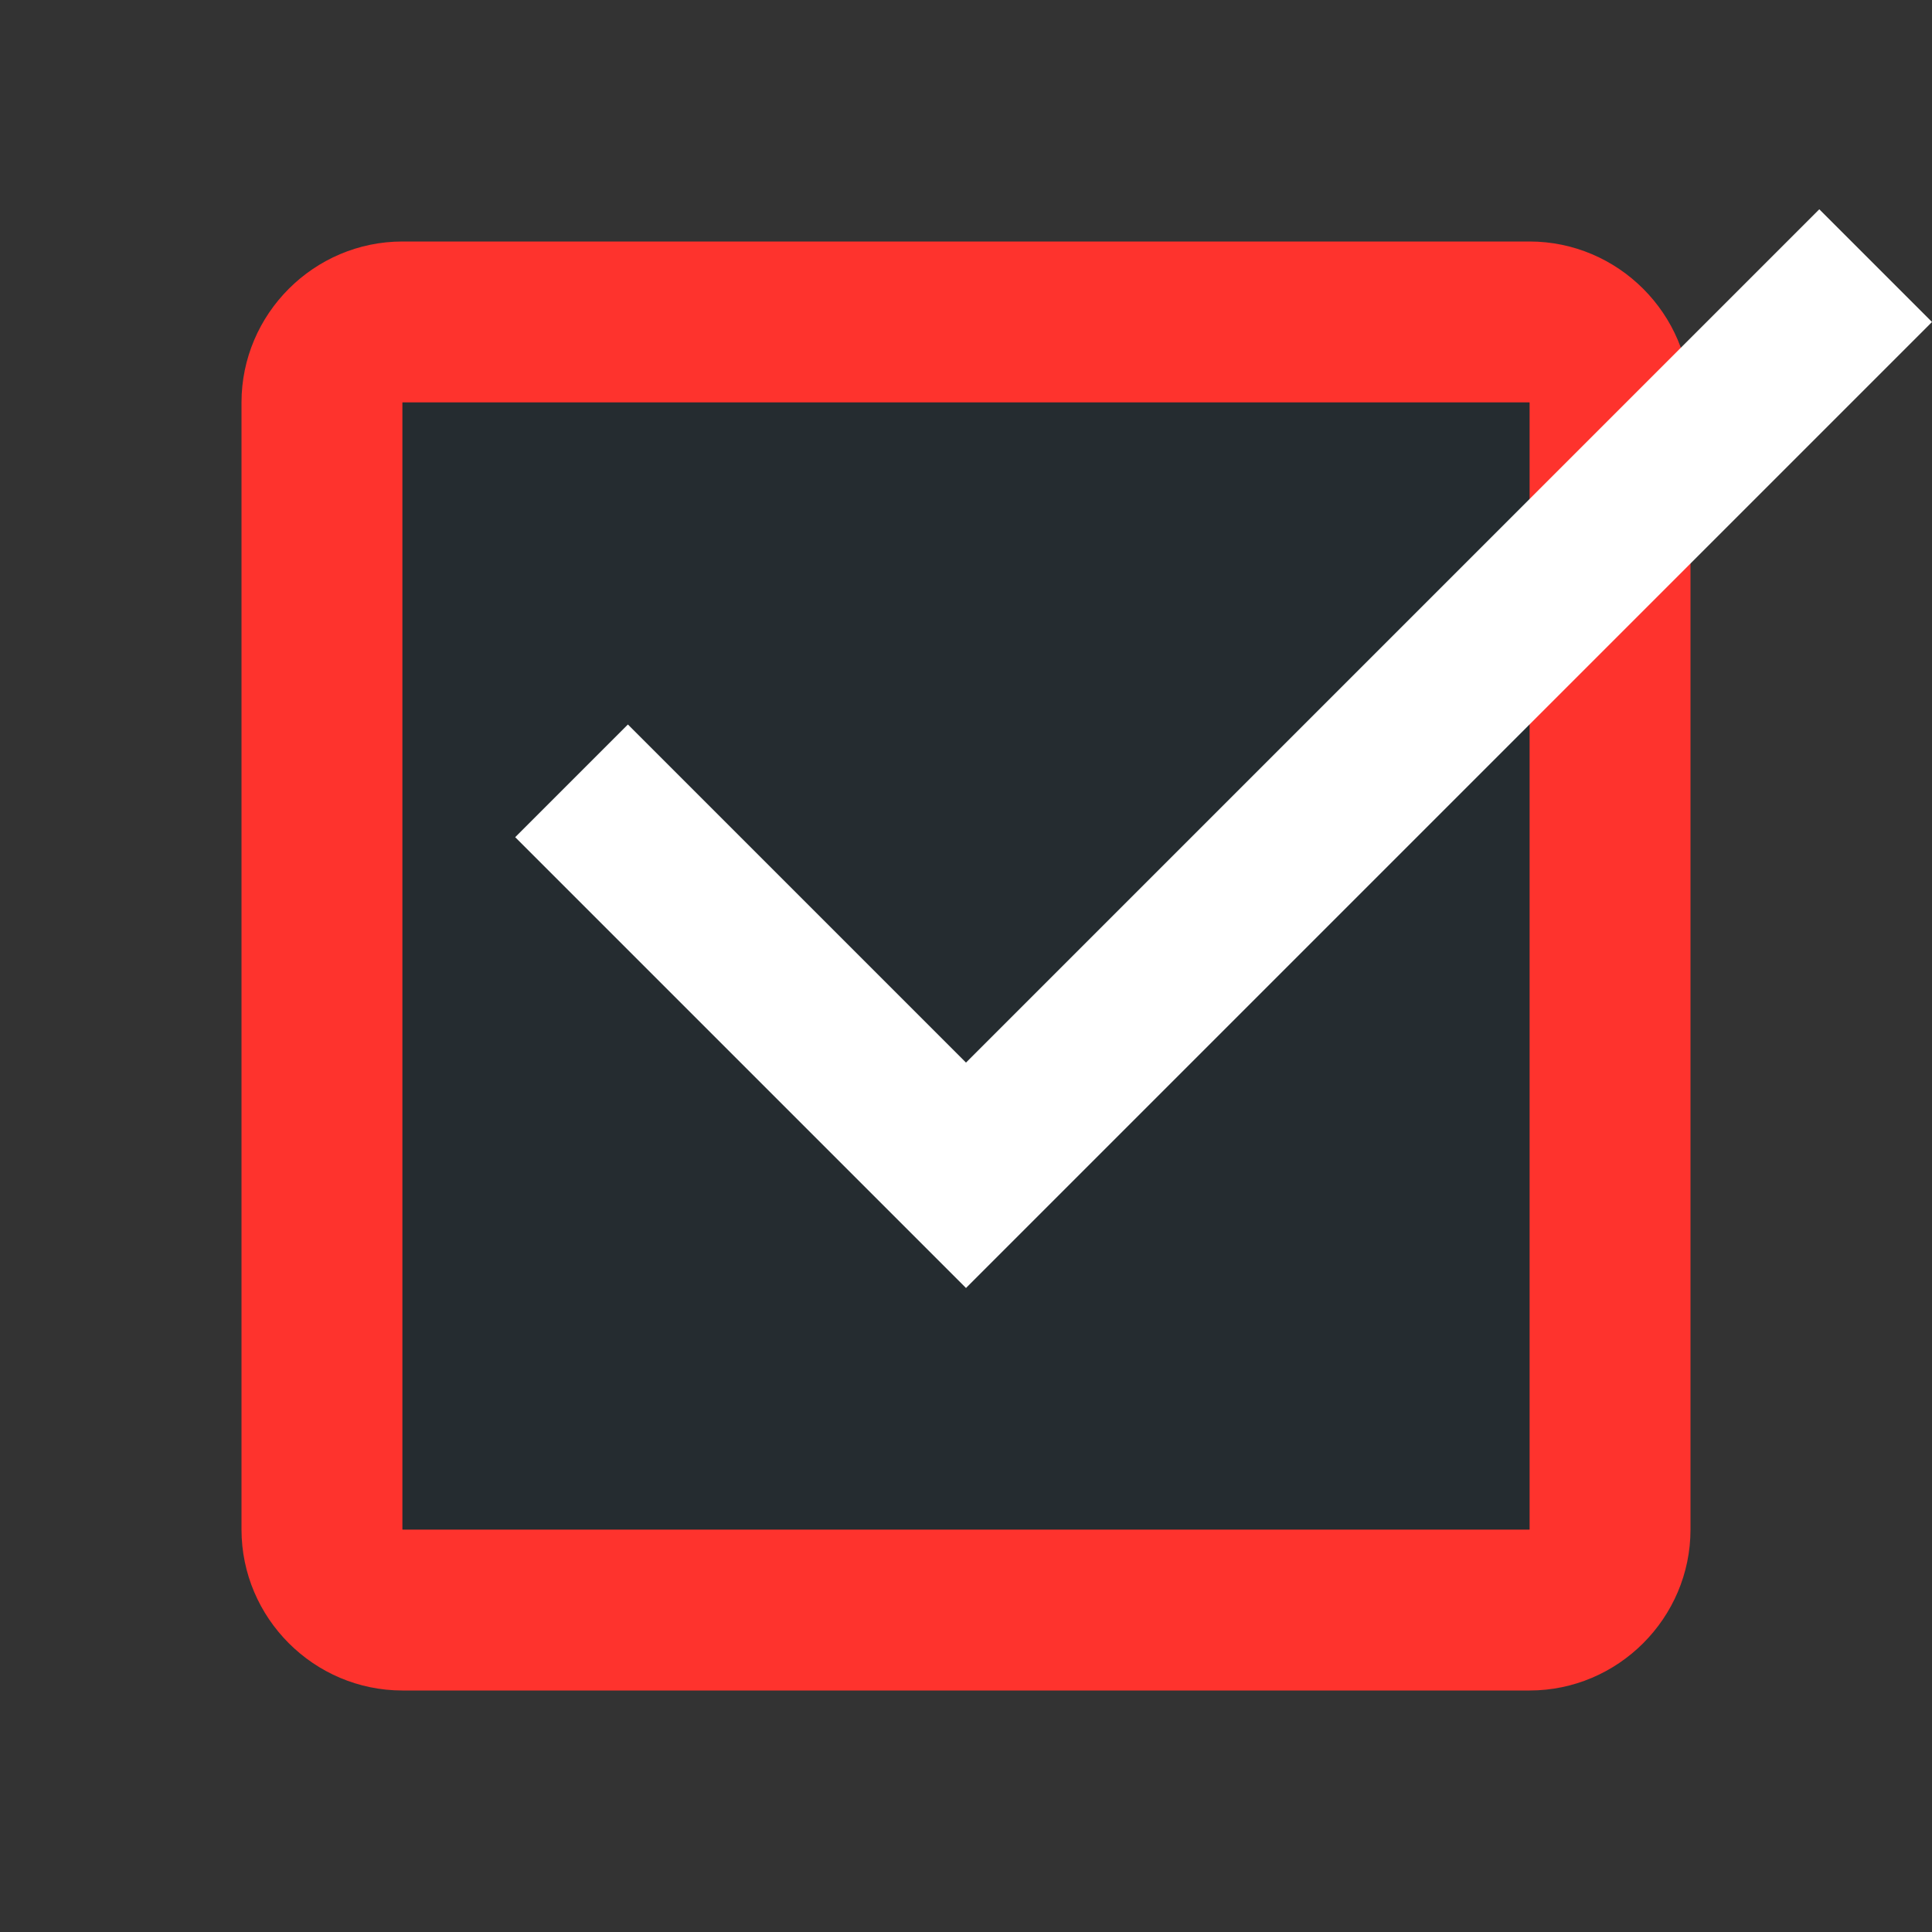<svg width="24" height="24" viewBox="0 0 24 24" fill="none" xmlns="http://www.w3.org/2000/svg">
<rect x="0" y="0" width="24" height="24" fill="#333333" stroke="none"/>
<g clip-path="url(#clip0)">
<path d="M19 5V19H5V5H19ZM19 3H5C3.9 3 3 3.9 3 5V19C3 20.1 3.9 21 5 21H19C20.1 21 21 20.1 21 19V5C21 3.9 20.1 3 19 3Z" fill="#FE332D"/>
</g>
<g clip-path="url(#clip1)">
<rect x="5" y="5" width="14" height="14" fill="#252C30"/>
<path d="M12 13.2L7.8 9L6.4 10.4L12 16L24 4L22.6 2.6L12 13.2Z" fill="white"/>
</g>
<defs>
<clipPath id="clip0">
<rect width="24" height="24" fill="white"/>
</clipPath>
<clipPath id="clip1">
<rect width="24" height="24" fill="white"/>
</clipPath>
</defs>
</svg>
